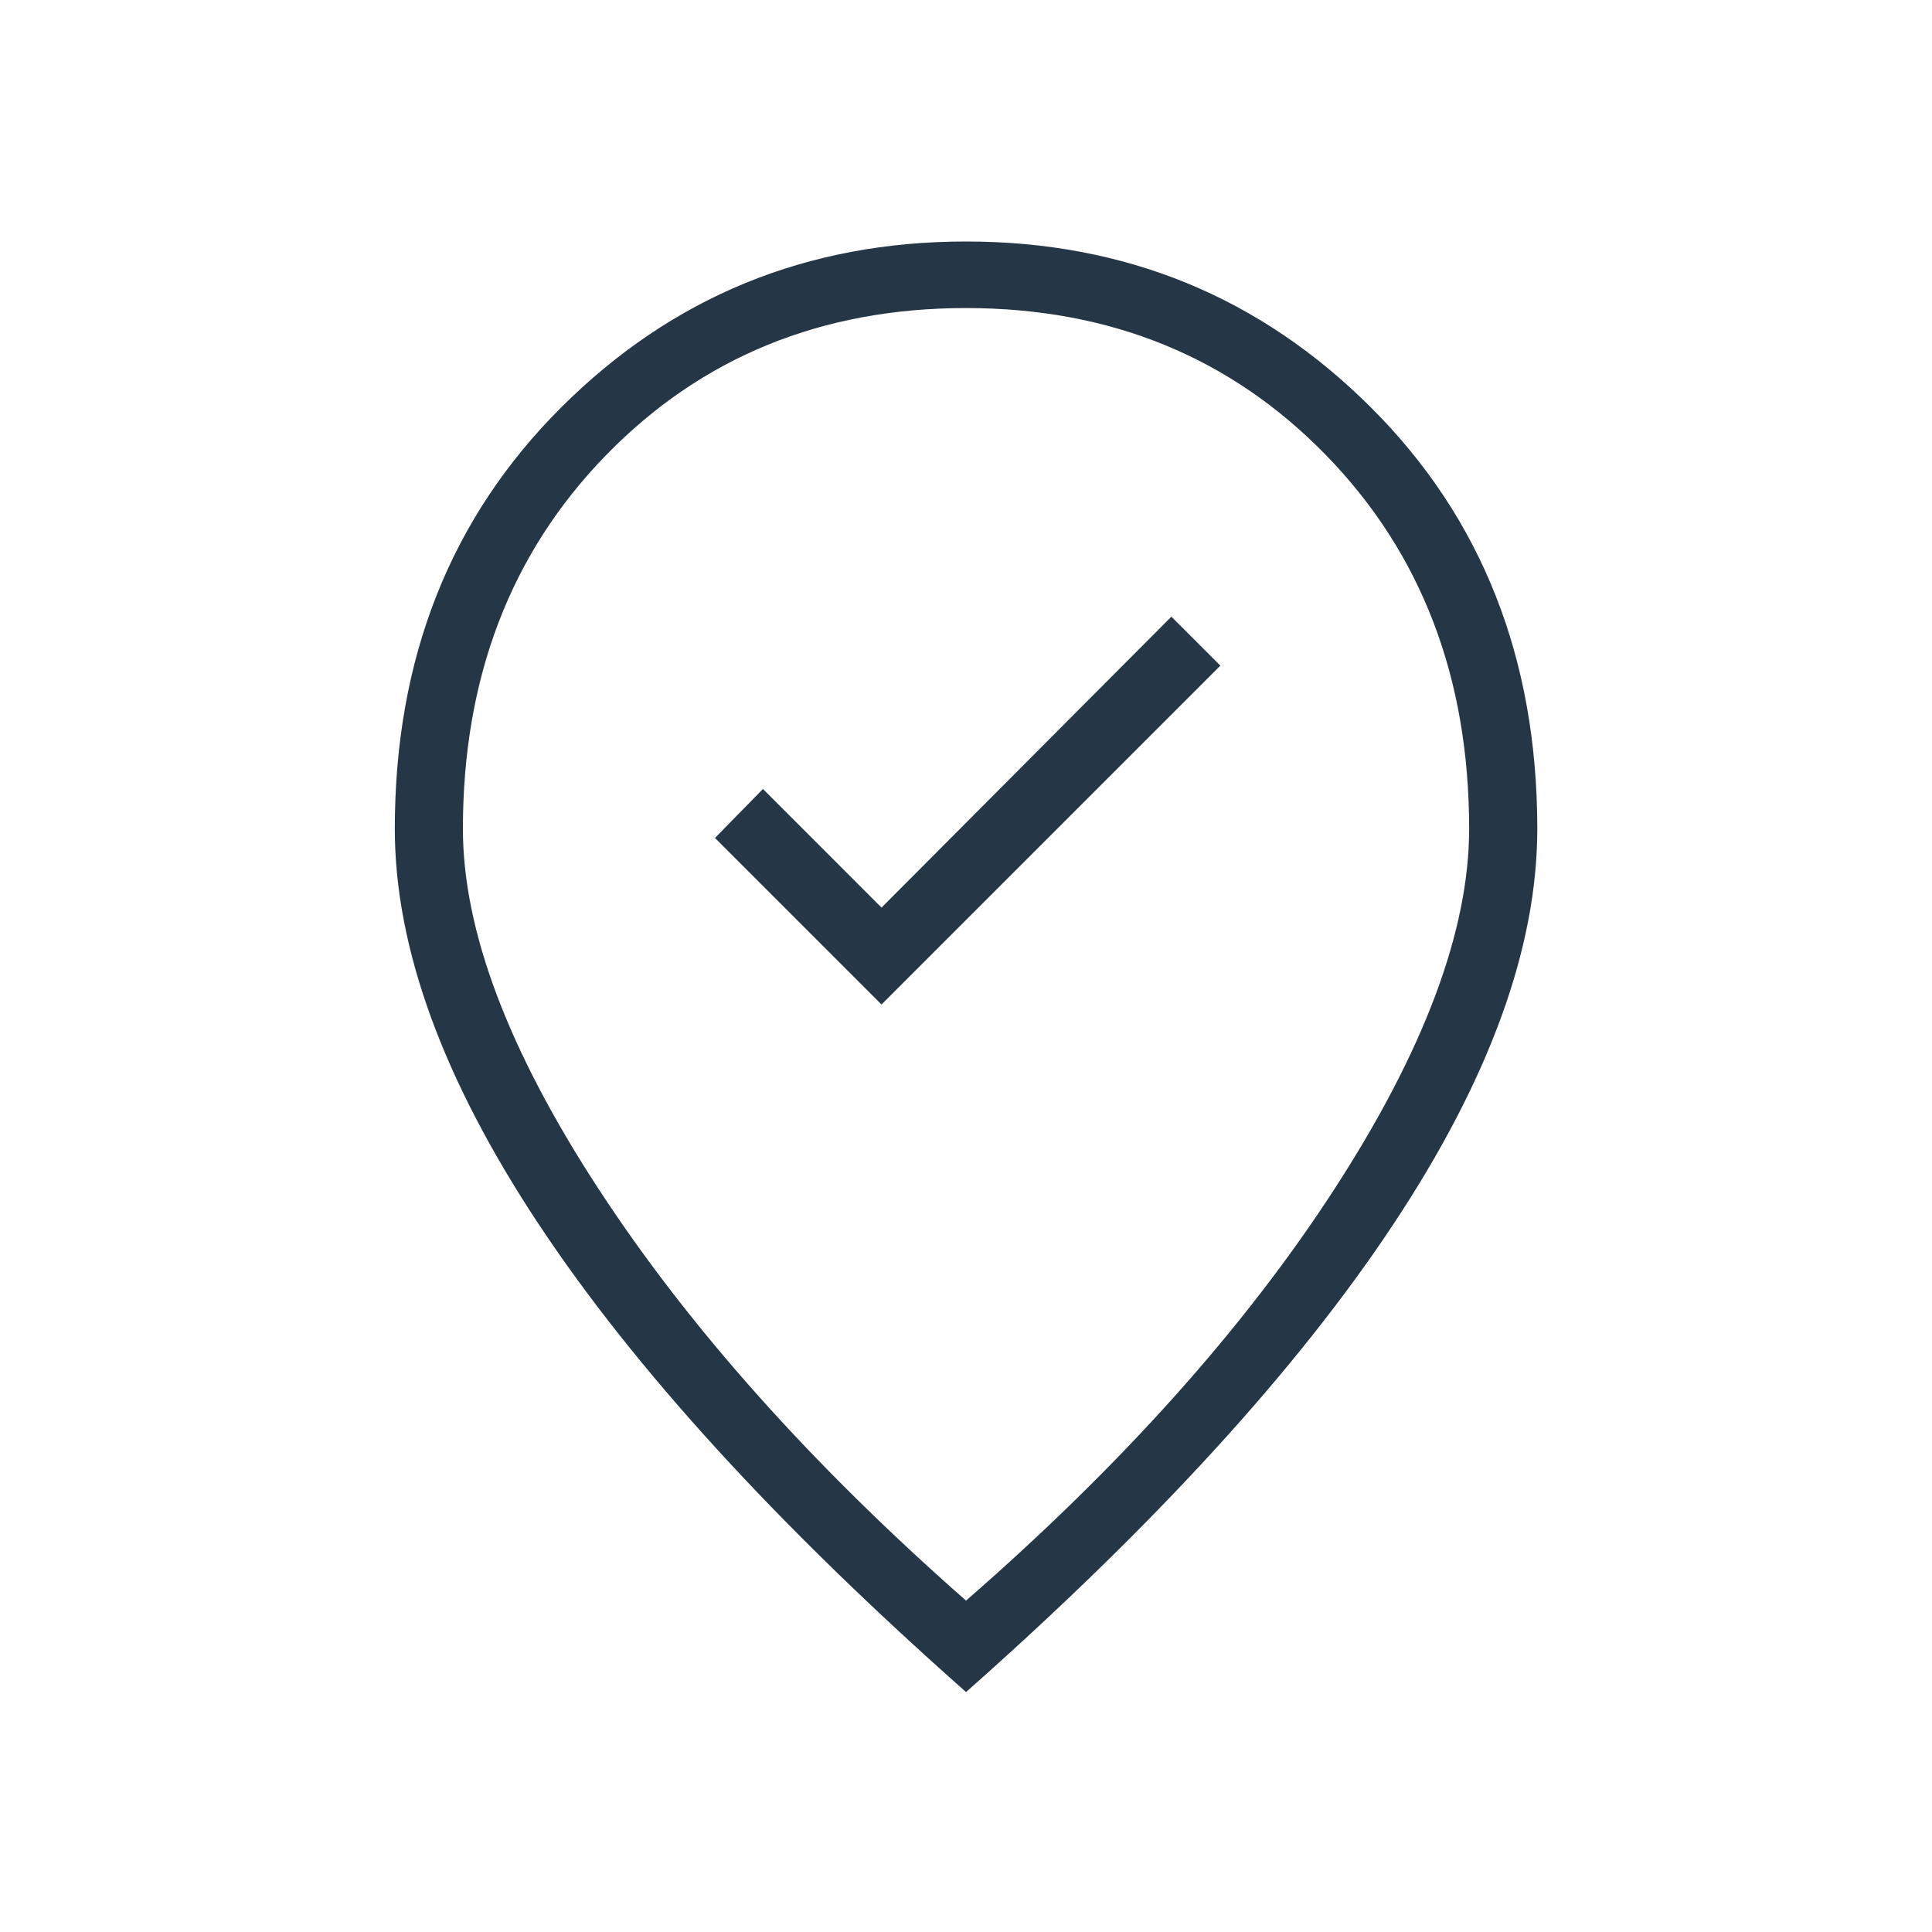 <svg width="40" height="40" viewBox="0 0 40 40" fill="none" xmlns="http://www.w3.org/2000/svg">
<path d="M18.251 20.797L25.266 13.782L24.252 12.768L18.251 18.791L15.796 16.335L14.803 17.349L18.251 20.797ZM20.001 33.139C23.223 30.331 25.765 27.492 27.626 24.621C29.487 21.75 30.417 19.264 30.417 17.16C30.417 14.03 29.429 11.45 27.451 9.421C25.474 7.393 22.99 6.378 20.001 6.378C17.011 6.378 14.528 7.393 12.55 9.421C10.573 11.45 9.584 14.03 9.584 17.16C9.584 19.264 10.521 21.75 12.396 24.621C14.271 27.492 16.806 30.331 20.001 33.139ZM20.001 35.032C16.084 31.568 13.134 28.338 11.15 25.341C9.166 22.345 8.174 19.617 8.174 17.16C8.174 13.635 9.322 10.726 11.618 8.436C13.914 6.145 16.708 5 20.001 5C23.294 5 26.088 6.145 28.384 8.436C30.68 10.726 31.828 13.635 31.828 17.16C31.828 19.617 30.836 22.345 28.852 25.341C26.868 28.338 23.917 31.568 20.001 35.032Z" fill="#253746"/>
</svg>
